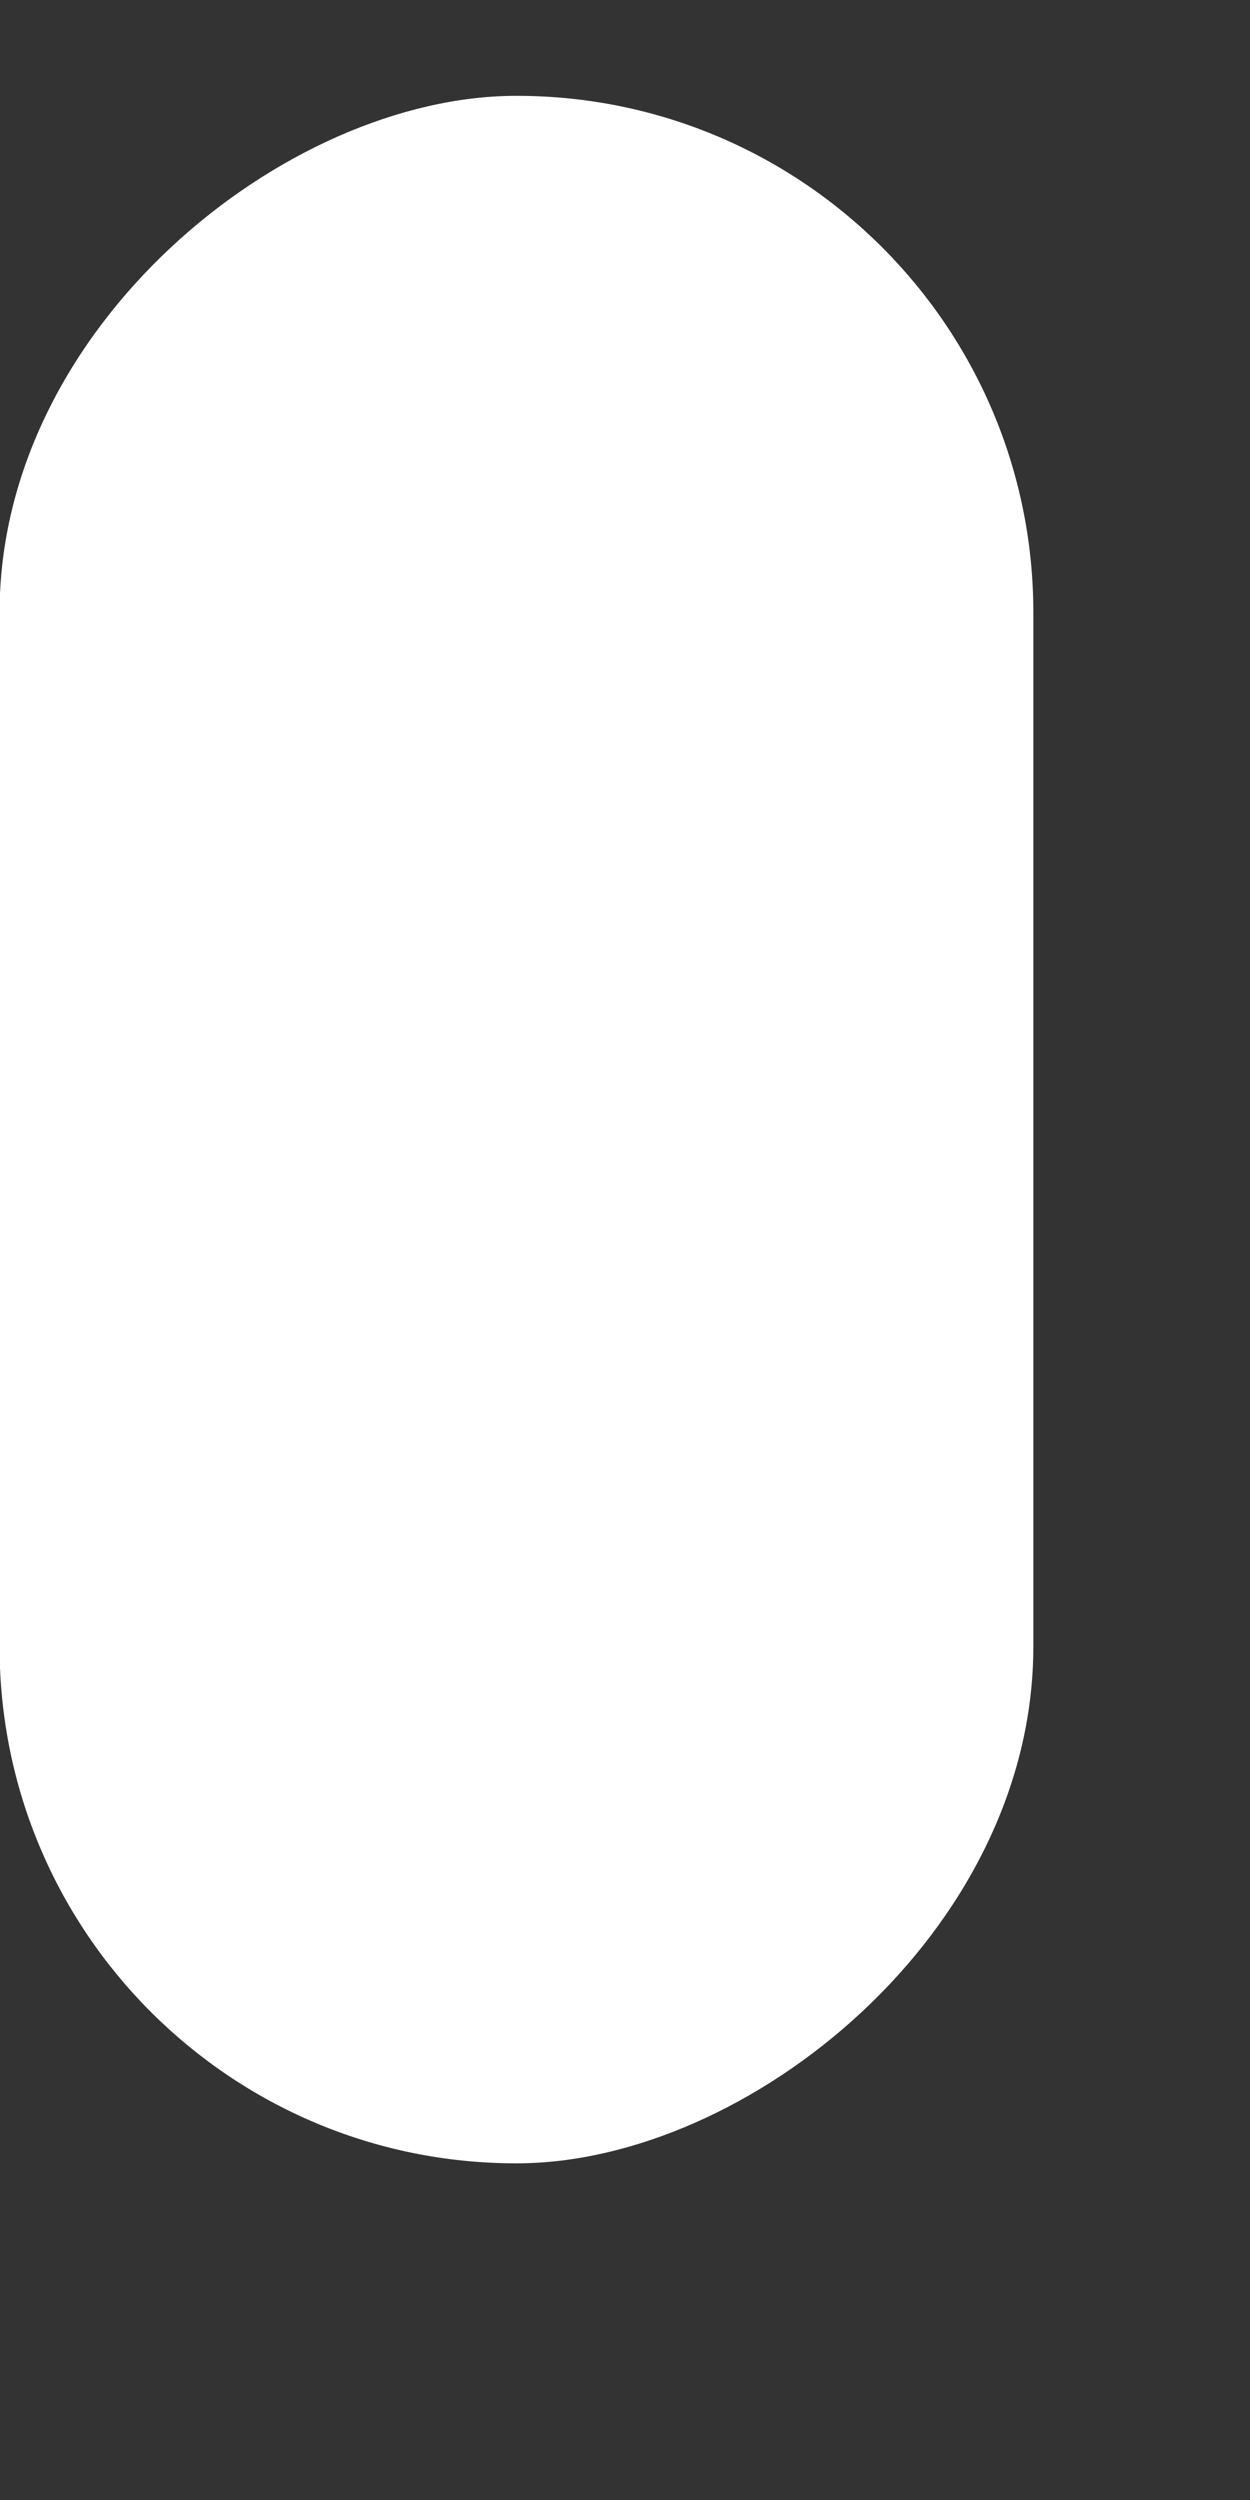 <?xml version="1.0" encoding="UTF-8"?> <svg xmlns="http://www.w3.org/2000/svg" width="3" height="6" viewBox="0 0 3 6" fill="none"><rect x="0" y="0" width="3" height="6" fill="#333333" stroke="none"/><rect x="2.48" y="0.23" width="4.962" height="2.481" rx="1.24" transform="rotate(90 2.48 0.23)" fill="white"></rect></svg> 